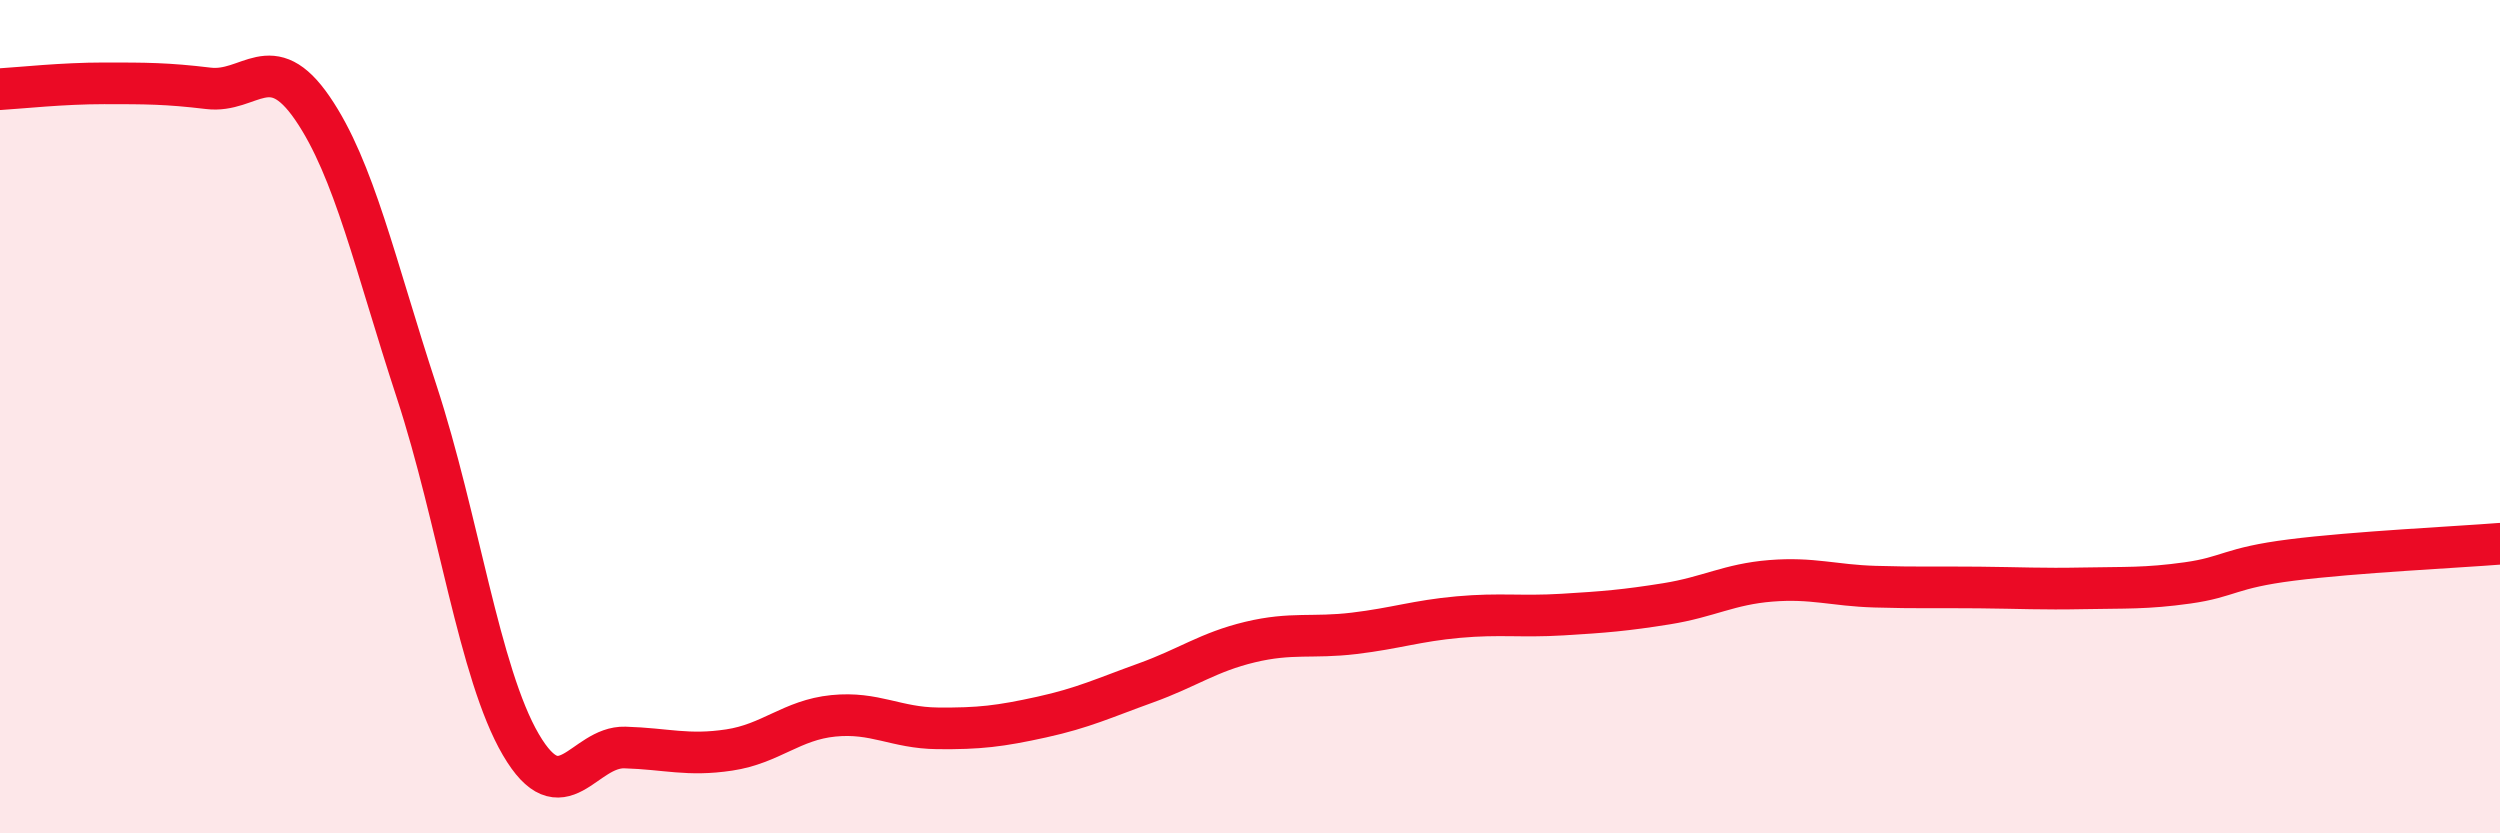 
    <svg width="60" height="20" viewBox="0 0 60 20" xmlns="http://www.w3.org/2000/svg">
      <path
        d="M 0,2.14 C 0.5,2.11 1.5,2 2.5,2 C 3.5,2 4,2 5,2.12 C 6,2.24 6.5,1.14 7.5,2.6 C 8.5,4.06 9,6.35 10,9.4 C 11,12.45 11.5,16.16 12.5,17.87 C 13.5,19.58 14,17.91 15,17.94 C 16,17.97 16.5,18.15 17.5,18 C 18.5,17.85 19,17.28 20,17.18 C 21,17.08 21.5,17.47 22.5,17.48 C 23.5,17.49 24,17.43 25,17.21 C 26,16.99 26.5,16.75 27.5,16.39 C 28.5,16.03 29,15.65 30,15.41 C 31,15.17 31.5,15.32 32.5,15.2 C 33.5,15.08 34,14.9 35,14.81 C 36,14.72 36.5,14.81 37.5,14.75 C 38.5,14.69 39,14.65 40,14.49 C 41,14.33 41.5,14.02 42.5,13.94 C 43.5,13.86 44,14.05 45,14.08 C 46,14.11 46.5,14.09 47.5,14.1 C 48.5,14.11 49,14.14 50,14.12 C 51,14.1 51.5,14.13 52.5,13.99 C 53.5,13.85 53.5,13.63 55,13.44 C 56.5,13.25 59,13.13 60,13.05L60 20L0 20Z"
        fill="#EB0A25"
        opacity="0.1"
        stroke-linecap="round"
        stroke-linejoin="round"
      />
      <path
        d="M 0,2.14 C 0.5,2.11 1.5,2 2.5,2 C 3.5,2 4,2 5,2.12 C 6,2.24 6.5,1.14 7.5,2.6 C 8.5,4.06 9,6.35 10,9.4 C 11,12.45 11.5,16.16 12.5,17.87 C 13.5,19.58 14,17.91 15,17.94 C 16,17.97 16.5,18.15 17.5,18 C 18.5,17.85 19,17.28 20,17.18 C 21,17.08 21.5,17.47 22.5,17.48 C 23.5,17.49 24,17.43 25,17.21 C 26,16.99 26.5,16.75 27.5,16.39 C 28.5,16.03 29,15.65 30,15.41 C 31,15.17 31.5,15.32 32.5,15.2 C 33.5,15.08 34,14.9 35,14.81 C 36,14.72 36.5,14.81 37.5,14.75 C 38.5,14.69 39,14.65 40,14.49 C 41,14.33 41.5,14.02 42.5,13.94 C 43.5,13.86 44,14.05 45,14.08 C 46,14.11 46.5,14.09 47.5,14.1 C 48.5,14.11 49,14.14 50,14.12 C 51,14.1 51.5,14.13 52.5,13.99 C 53.5,13.85 53.5,13.63 55,13.44 C 56.5,13.25 59,13.13 60,13.05"
        stroke="#EB0A25"
        stroke-width="1"
        fill="none"
        stroke-linecap="round"
        stroke-linejoin="round"
      />
    </svg>
  